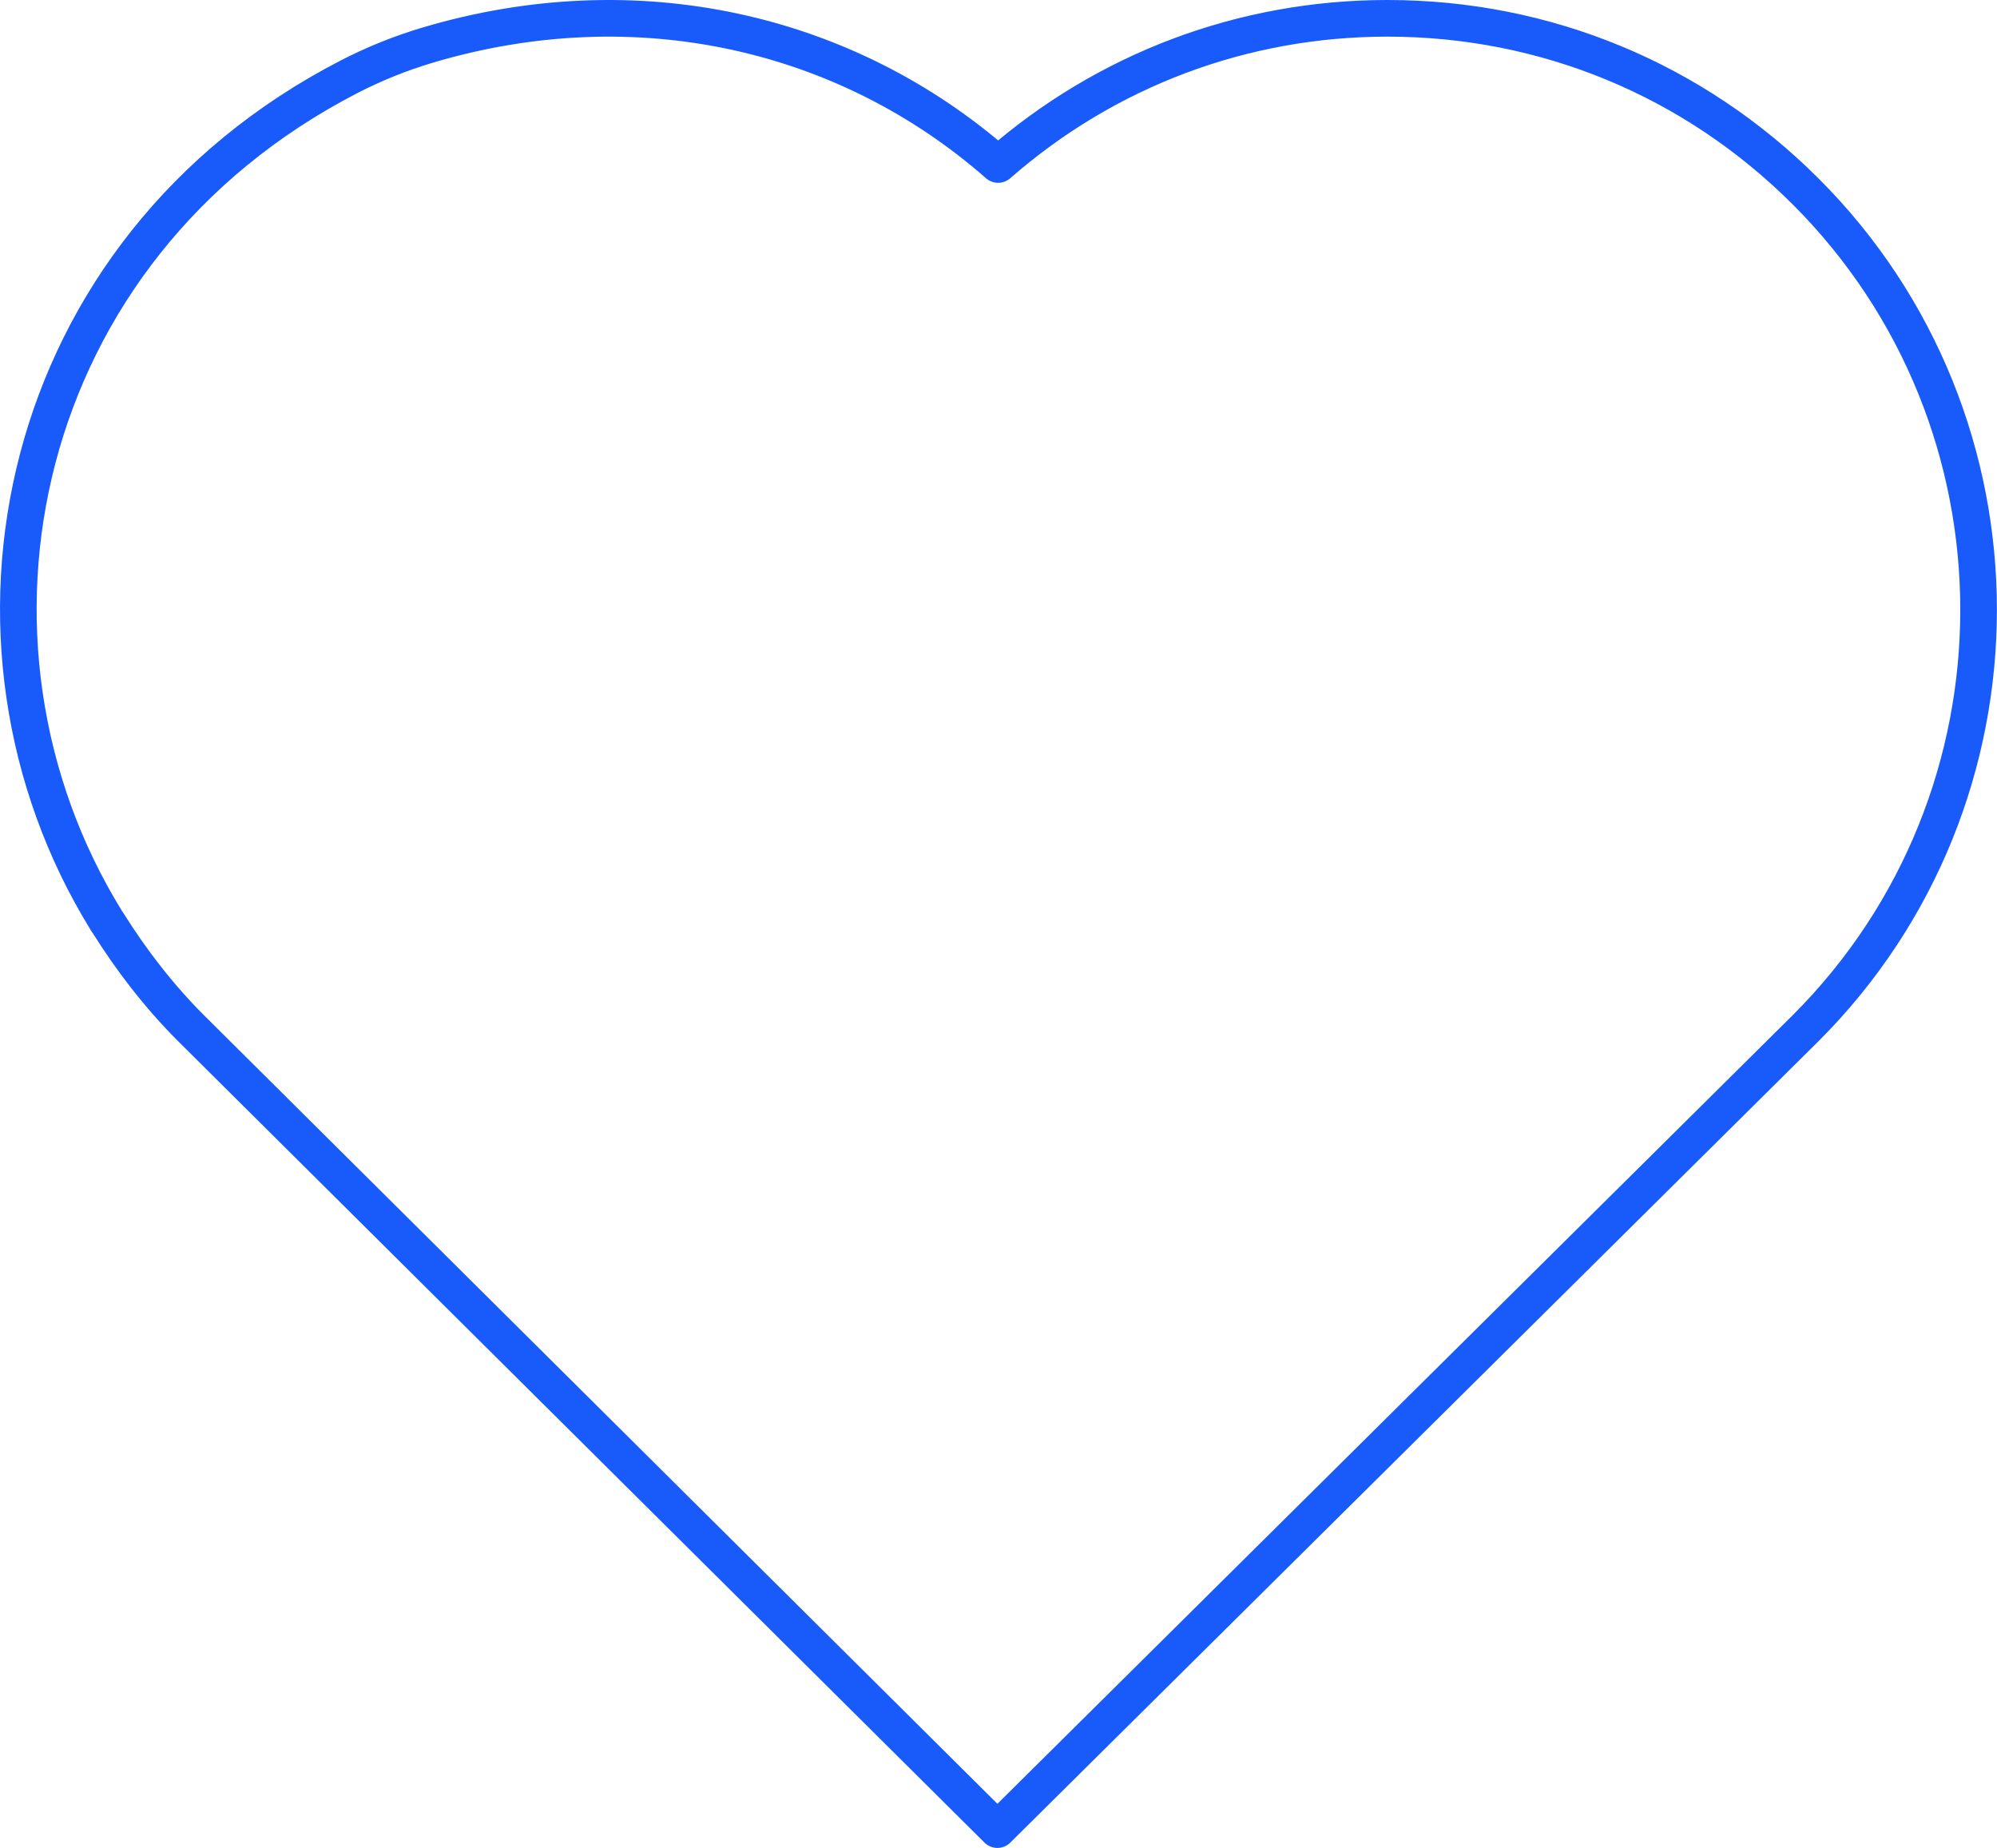 <?xml version="1.0" encoding="UTF-8"?><svg id="uuid-5b5c5ce8-5dd4-4acb-a7fe-1a5946bee95b" xmlns="http://www.w3.org/2000/svg" viewBox="0 0 54.52 50.44"><defs><style>.uuid-c0e283e5-a161-470f-b00a-c02b99059693{fill:none;stroke:#195afa;stroke-linecap:round;stroke-linejoin:round;}</style></defs><path class="uuid-c0e283e5-a161-470f-b00a-c02b99059693" d="m49.3,5.23c-3.05-3.05-7.1-4.73-11.42-4.73-3.95,0-7.68,1.41-10.63,3.99C23.1.85,17.37-.46,11.68,1.23c-.74.22-1.46.51-2.14.86C.4,6.8-1.8,17.5,2.9,25.12c0,.02.03.04.04.06.64,1.02,1.39,2,2.27,2.88l22.02,21.88,22.07-21.88c6.29-6.29,6.29-16.54,0-22.83"/></svg>